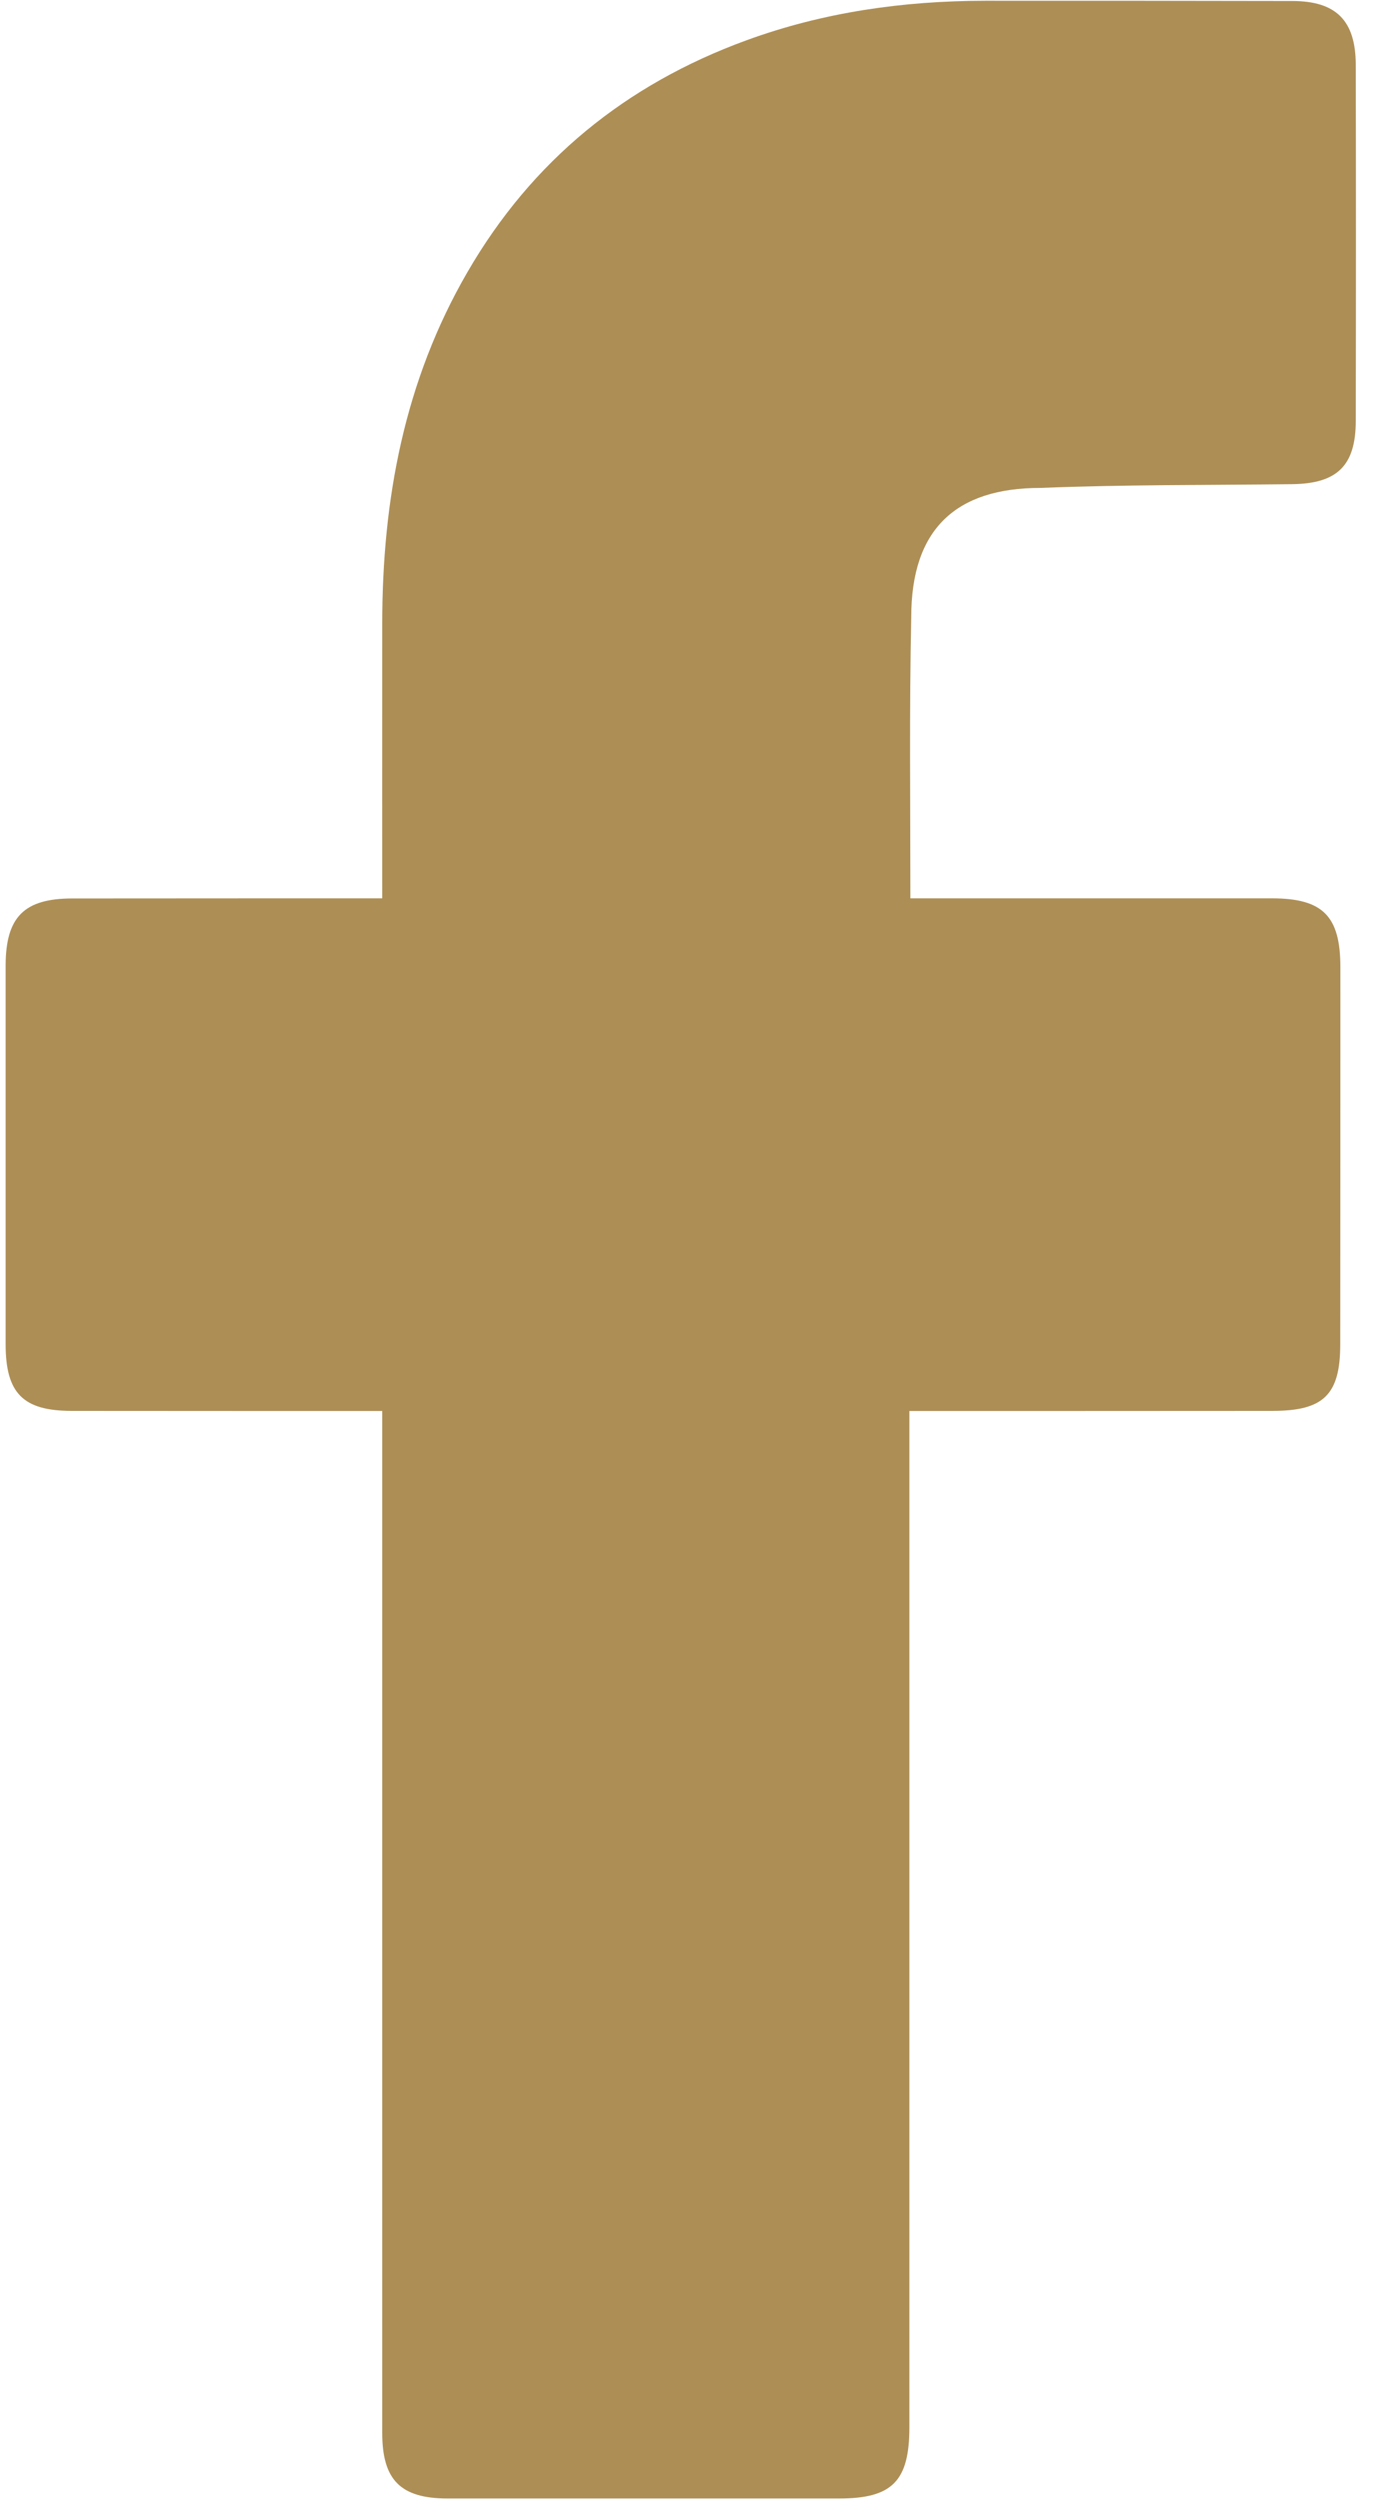 <svg width="11" height="20" viewBox="0 0 11 20" fill="none" xmlns="http://www.w3.org/2000/svg">
<path d="M3.058 11.287C2.979 11.287 1.334 11.287 0.575 11.286C0.185 11.286 0.045 11.146 0.045 10.752C0.045 9.743 0.045 8.733 0.045 7.723C0.046 7.335 0.193 7.187 0.579 7.187C1.337 7.186 2.974 7.186 3.058 7.186C3.058 7.117 3.057 5.659 3.058 4.988C3.058 3.996 3.235 3.046 3.74 2.176C4.256 1.285 5.007 0.675 5.97 0.323C6.587 0.097 7.227 0.007 7.881 0.006C8.7 0.006 9.518 0.006 10.337 0.008C10.689 0.008 10.845 0.164 10.846 0.518C10.848 1.468 10.848 2.418 10.846 3.367C10.846 3.726 10.696 3.869 10.336 3.873C9.665 3.881 8.993 3.876 8.323 3.903C7.646 3.903 7.29 4.234 7.29 4.935C7.274 5.676 7.283 6.418 7.283 7.186C7.347 7.186 9.273 7.186 10.174 7.186C10.583 7.186 10.723 7.327 10.723 7.738C10.723 8.742 10.723 9.747 10.722 10.751C10.722 11.157 10.59 11.286 10.179 11.286C9.278 11.287 7.359 11.287 7.275 11.287V19.415C7.275 19.848 7.138 19.986 6.711 19.986C5.668 19.986 4.626 19.986 3.583 19.986C3.205 19.986 3.058 19.839 3.058 19.462C3.058 16.814 3.058 11.379 3.058 11.287Z" fill="#AD8E55"/>
</svg>
